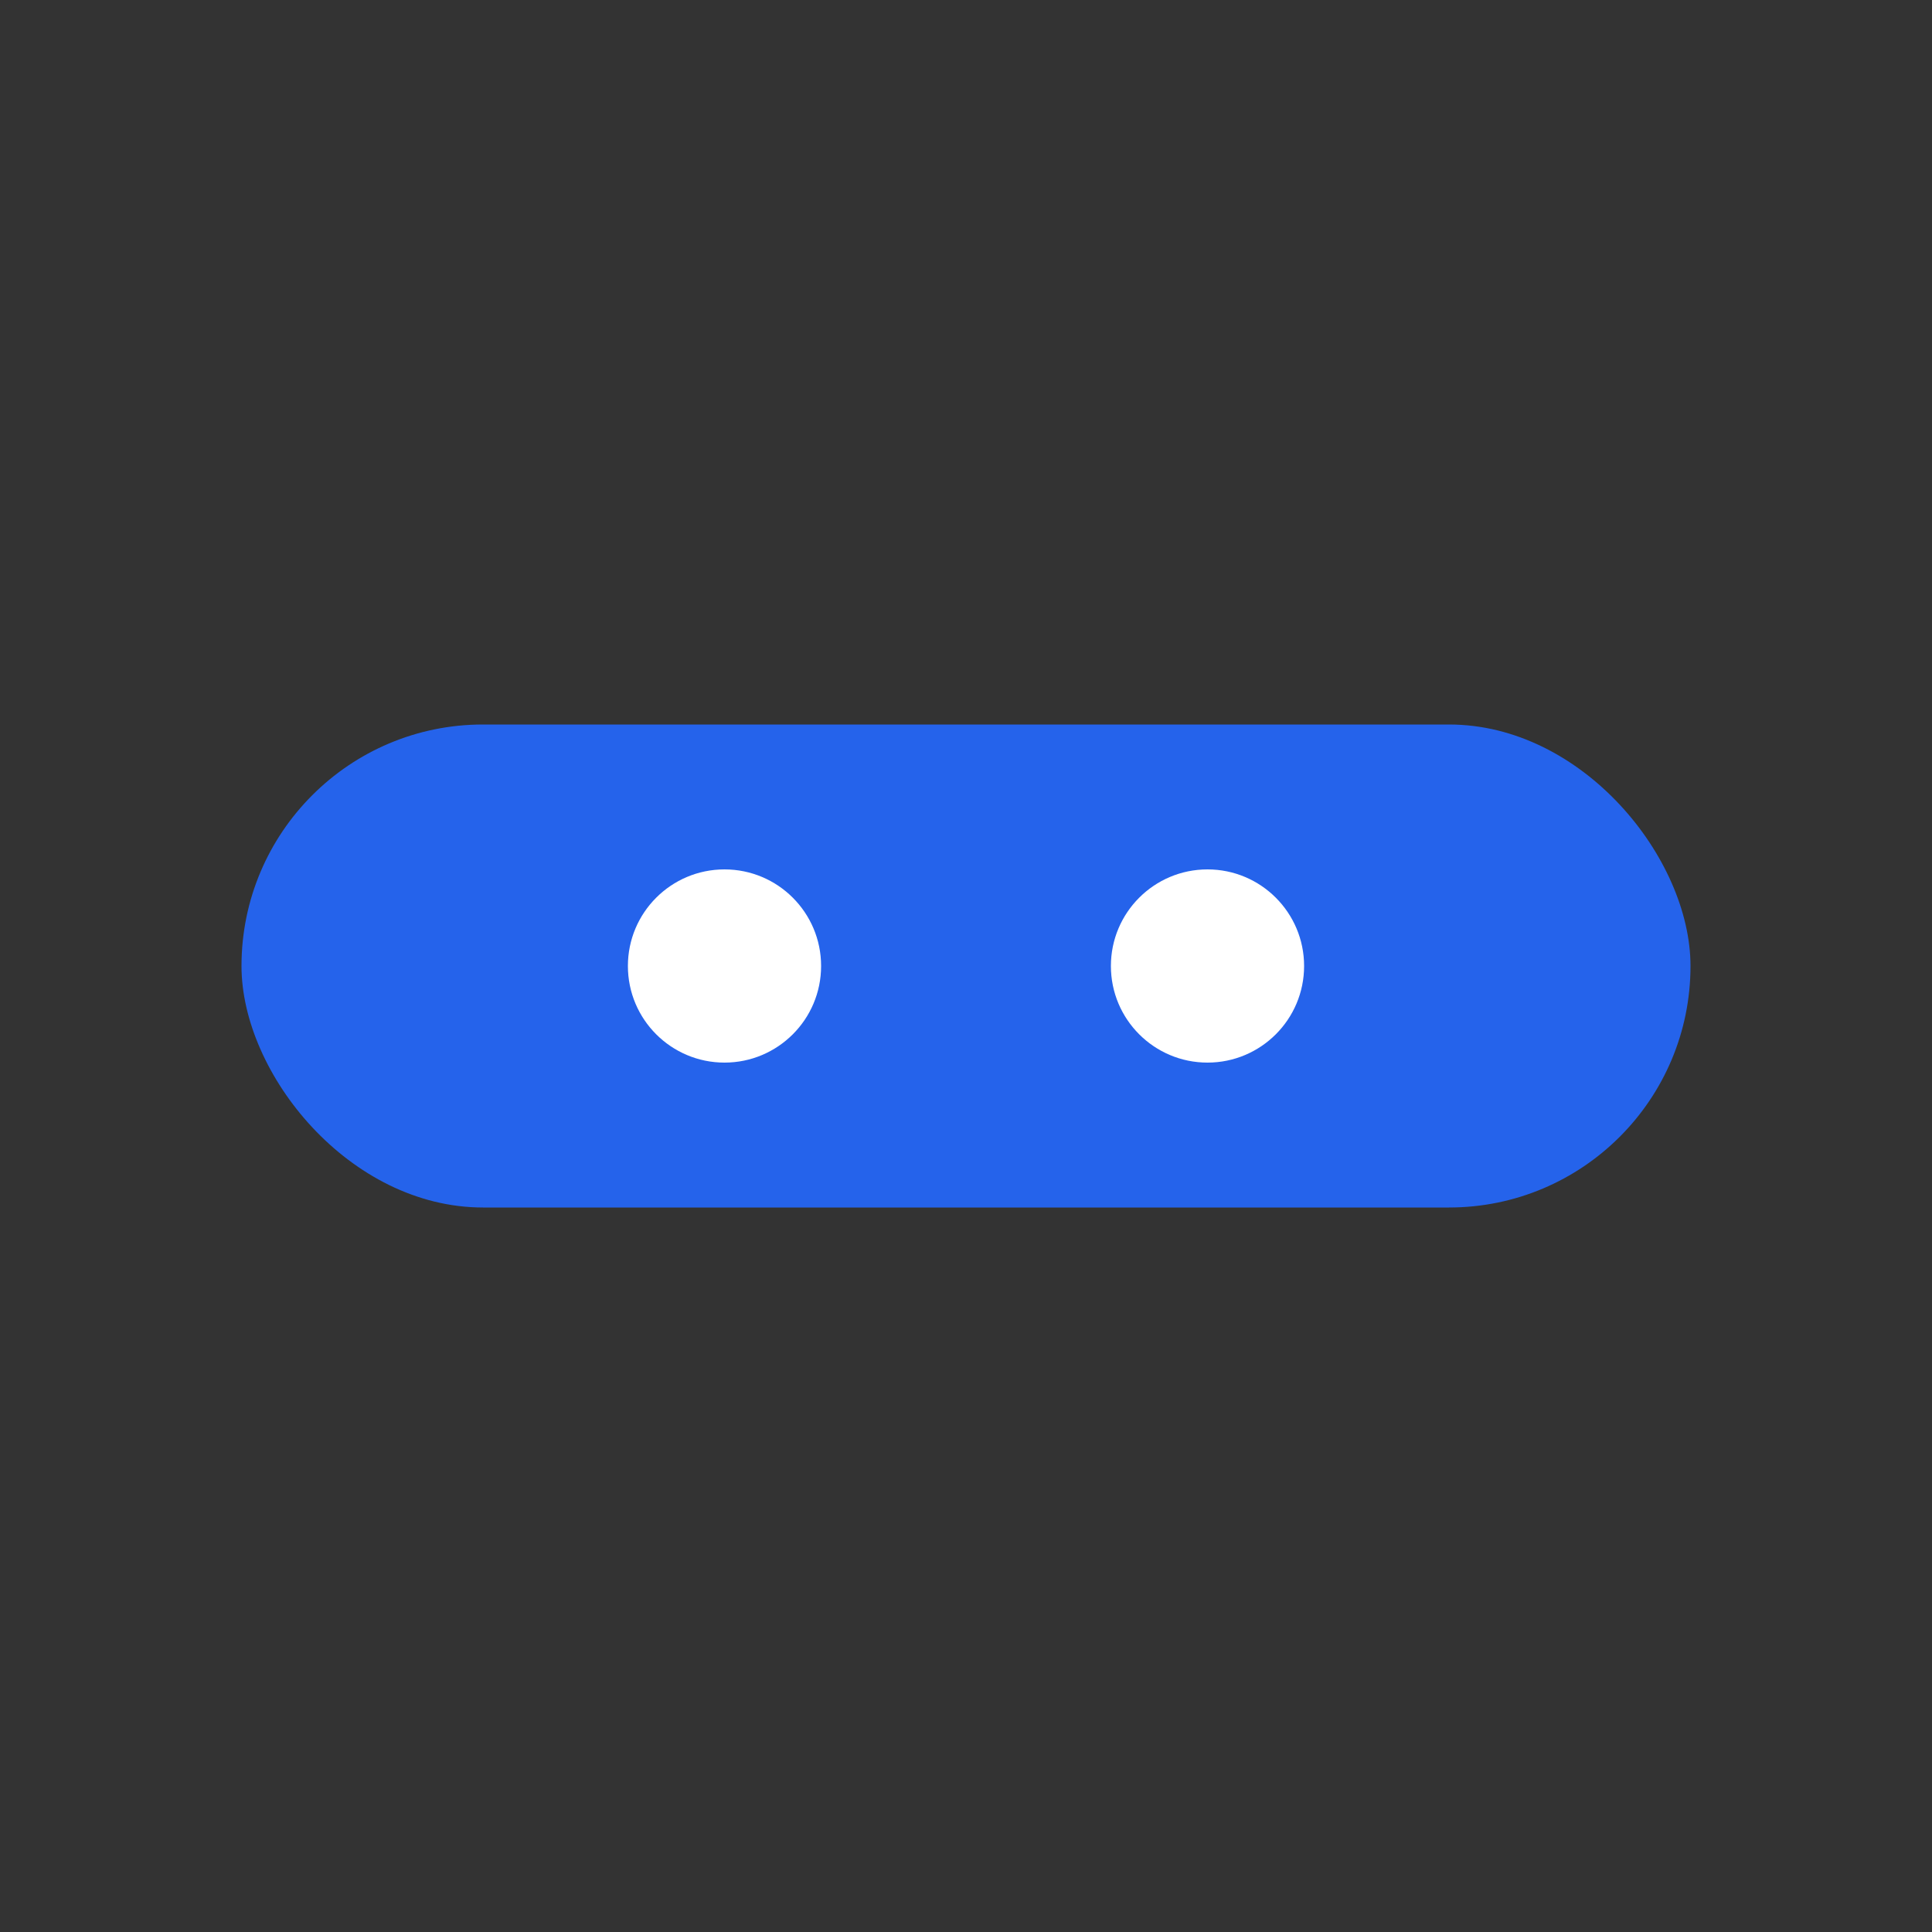 <svg viewBox="0 0 24 24" xmlns="http://www.w3.org/2000/svg"><rect x="0" y="0" width="24" height="24" fill="#333333" stroke="none"/><rect x="3" y="9" width="18" height="6" rx="3" fill="#2563eb"/><circle cx="9" cy="12" r="1.2" fill="#fff"/><circle cx="15" cy="12" r="1.2" fill="#fff"/></svg>